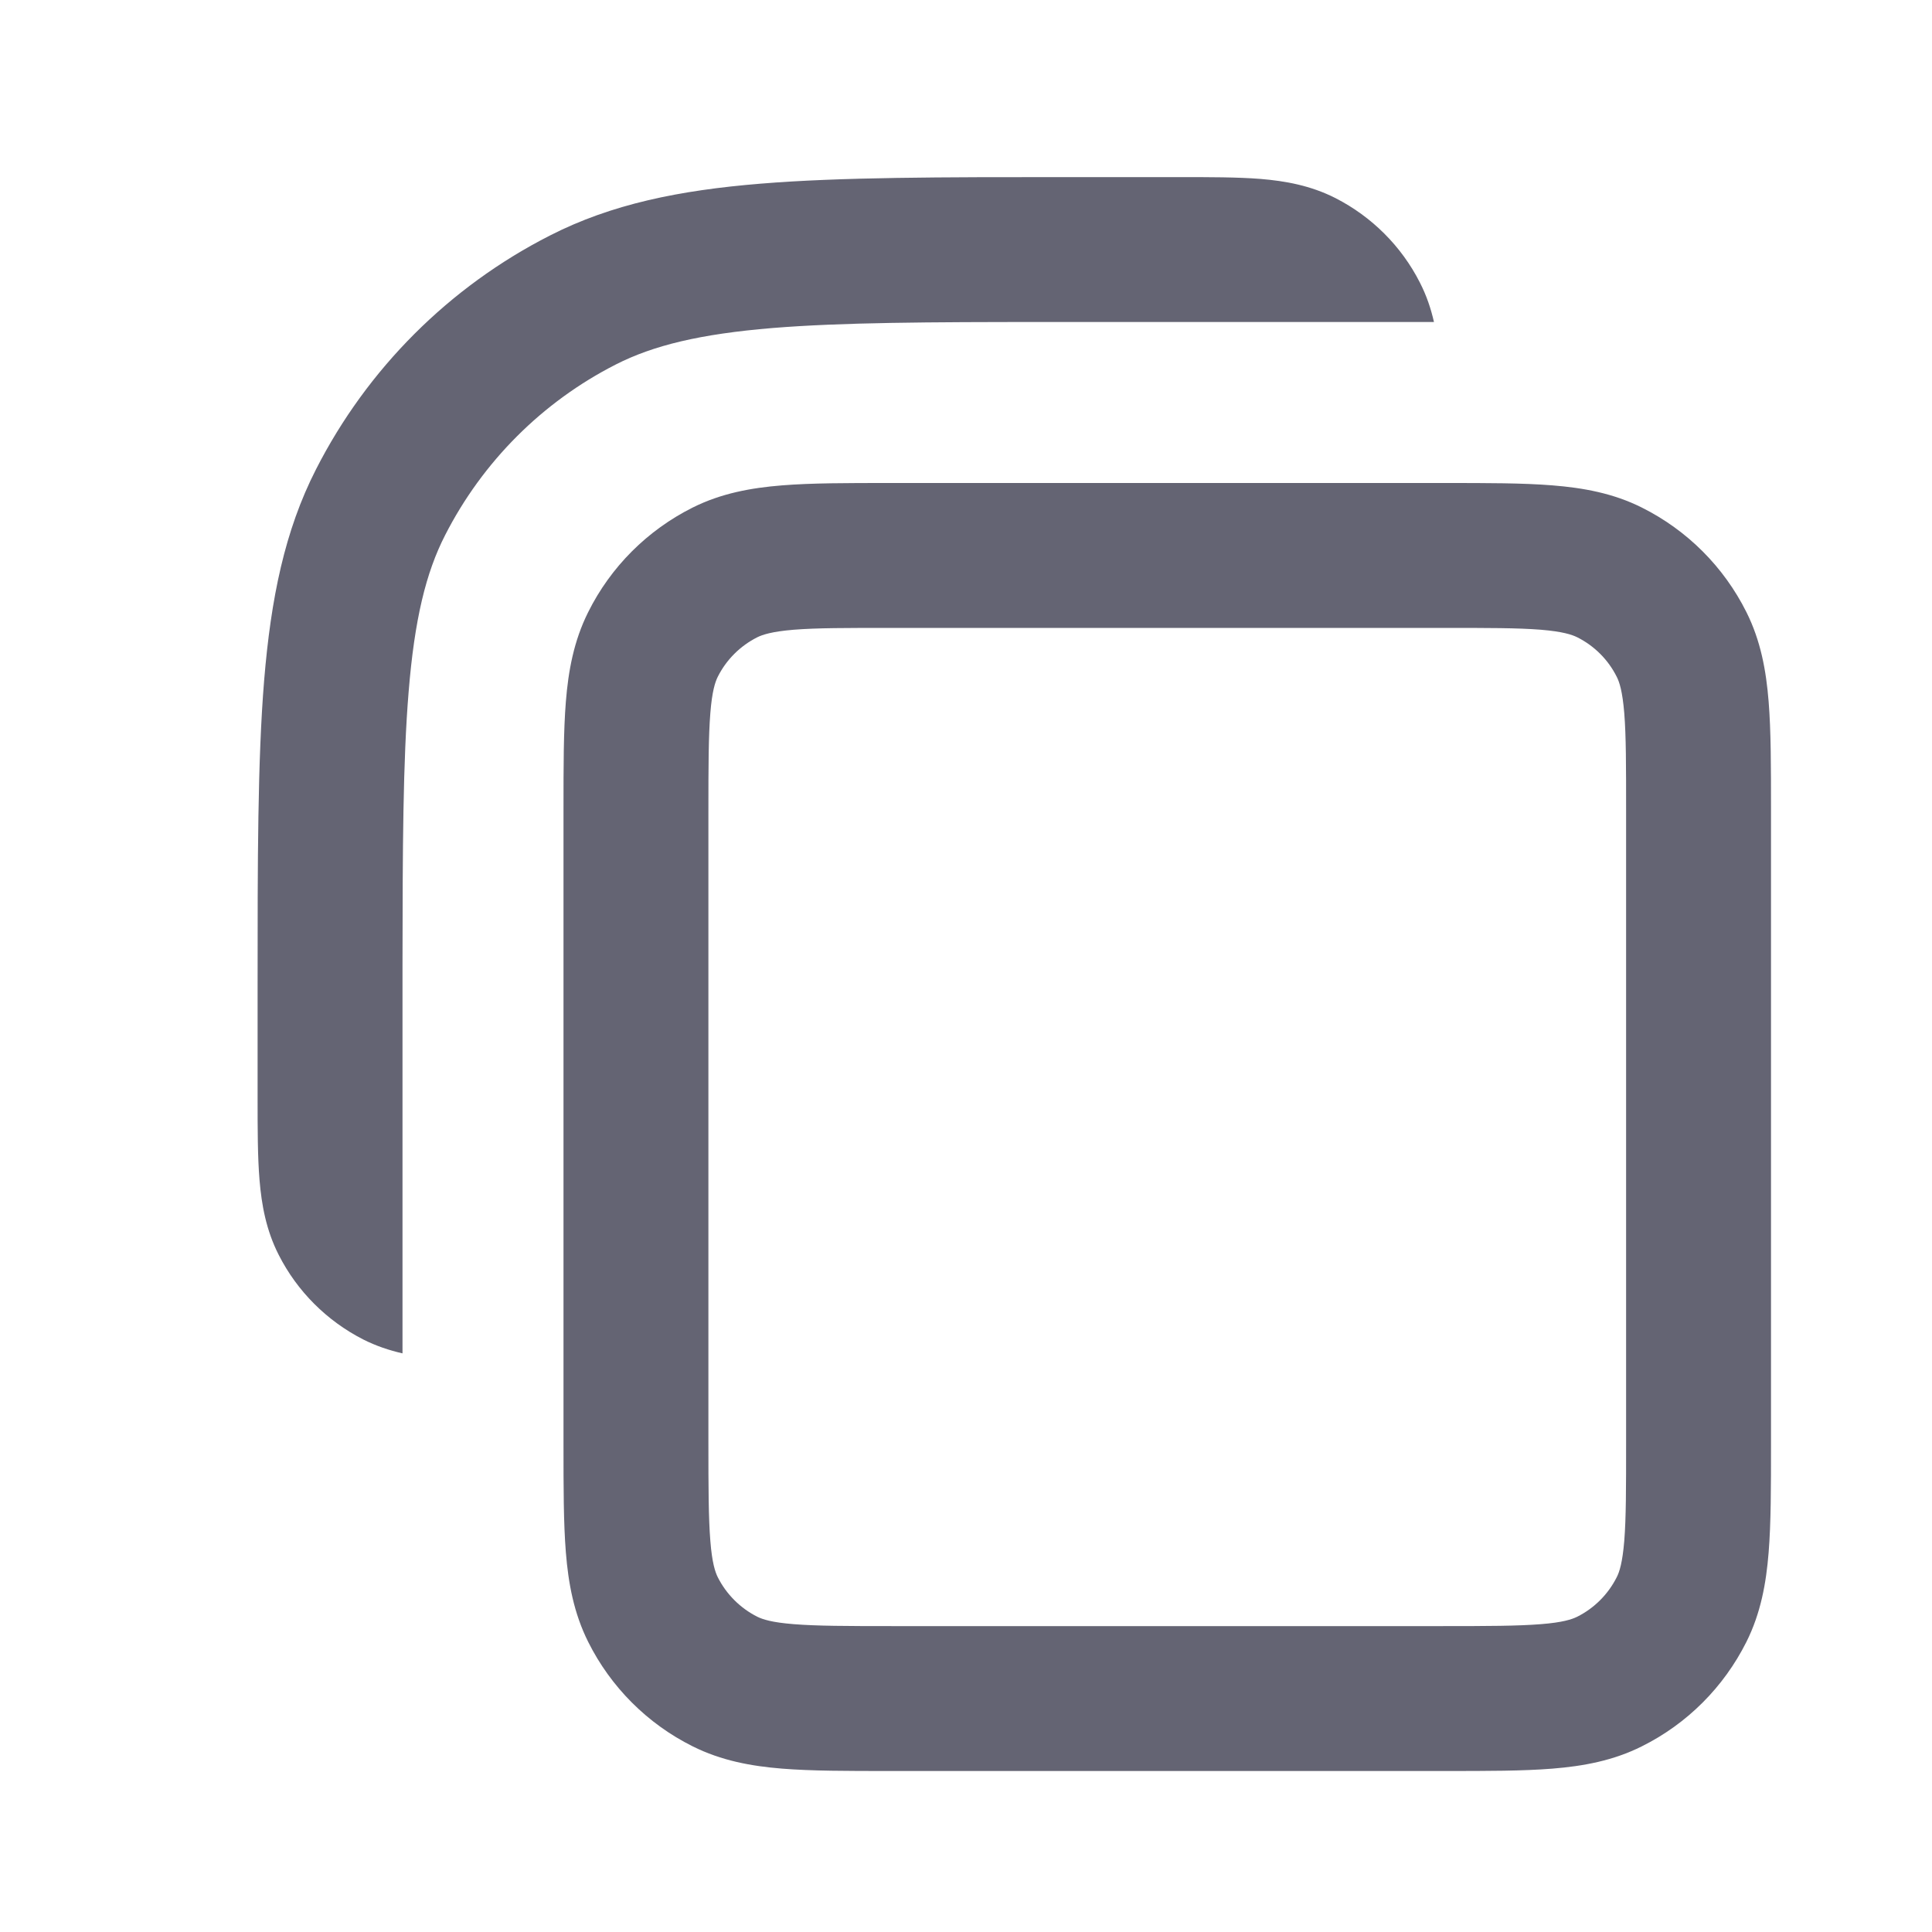 <?xml version="1.0" encoding="UTF-8"?> <svg xmlns="http://www.w3.org/2000/svg" width="18" height="18" viewBox="0 0 18 18" fill="none"><path fill-rule="evenodd" clip-rule="evenodd" d="M3.75 9L3.75 8.999C3.751 7.897 3.754 7.09 3.807 6.447C3.862 5.77 3.968 5.336 4.147 4.986C4.496 4.302 5.052 3.745 5.737 3.396C6.087 3.218 6.521 3.112 7.198 3.056C7.84 3.004 8.648 3 9.75 3H9.756L9.975 3H10.95L11.031 3H13.36C13.332 2.877 13.291 2.754 13.229 2.633C13.057 2.294 12.781 2.019 12.443 1.846C12.211 1.728 11.974 1.686 11.744 1.667C11.529 1.65 11.269 1.65 10.976 1.65H10.976H10.975L10.95 1.65H9.975L9.945 1.65C8.763 1.65 7.835 1.65 7.088 1.711C6.327 1.773 5.696 1.902 5.124 2.194C4.185 2.672 3.422 3.435 2.944 4.373C2.652 4.945 2.524 5.577 2.461 6.338C2.4 7.084 2.4 8.013 2.4 9.195L2.4 9.225V10.2L2.4 10.225V10.225V10.225C2.4 10.519 2.4 10.778 2.418 10.994C2.437 11.223 2.479 11.461 2.597 11.692C2.769 12.031 3.045 12.306 3.383 12.479C3.504 12.54 3.627 12.581 3.75 12.609V9ZM8.31 4.5L8.284 4.5H8.284C7.893 4.5 7.561 4.5 7.287 4.522C7 4.545 6.721 4.595 6.453 4.729C6.032 4.94 5.69 5.281 5.48 5.703C5.346 5.971 5.295 6.25 5.272 6.537C5.25 6.81 5.25 7.143 5.25 7.534V7.534L5.25 7.56V13.44L5.25 13.466V13.466C5.25 13.857 5.25 14.189 5.272 14.463C5.295 14.75 5.346 15.029 5.48 15.297C5.69 15.718 6.032 16.06 6.453 16.27C6.721 16.404 7 16.455 7.287 16.478C7.561 16.5 7.893 16.5 8.284 16.5H8.31H13.44H13.466C13.857 16.5 14.19 16.5 14.463 16.478C14.75 16.455 15.03 16.404 15.297 16.27C15.719 16.06 16.06 15.718 16.271 15.297C16.405 15.029 16.455 14.75 16.478 14.463C16.5 14.189 16.5 13.857 16.5 13.466V13.44V7.56V7.534C16.5 7.143 16.5 6.81 16.478 6.537C16.455 6.25 16.405 5.971 16.271 5.703C16.06 5.281 15.719 4.94 15.297 4.729C15.03 4.595 14.75 4.545 14.463 4.522C14.19 4.5 13.857 4.5 13.466 4.5H13.466L13.44 4.5H8.31ZM7.056 5.937C7.105 5.913 7.191 5.884 7.396 5.867C7.608 5.85 7.886 5.85 8.31 5.85H13.44C13.864 5.85 14.142 5.85 14.355 5.867C14.56 5.884 14.645 5.913 14.694 5.937C14.854 6.017 14.983 6.146 15.063 6.306C15.088 6.355 15.116 6.44 15.133 6.645C15.15 6.858 15.15 7.136 15.15 7.56V13.44C15.15 13.864 15.15 14.142 15.133 14.355C15.116 14.56 15.088 14.645 15.063 14.694C14.983 14.853 14.854 14.983 14.694 15.063C14.645 15.087 14.56 15.116 14.355 15.132C14.142 15.149 13.864 15.15 13.44 15.15H8.31C7.886 15.15 7.608 15.149 7.396 15.132C7.191 15.116 7.105 15.087 7.056 15.063C6.897 14.983 6.767 14.853 6.687 14.694C6.663 14.645 6.634 14.56 6.618 14.355C6.601 14.142 6.6 13.864 6.6 13.44V7.56C6.6 7.136 6.601 6.858 6.618 6.645C6.634 6.44 6.663 6.355 6.687 6.306C6.767 6.146 6.897 6.017 7.056 5.937Z" fill="#646473"></path></svg> 